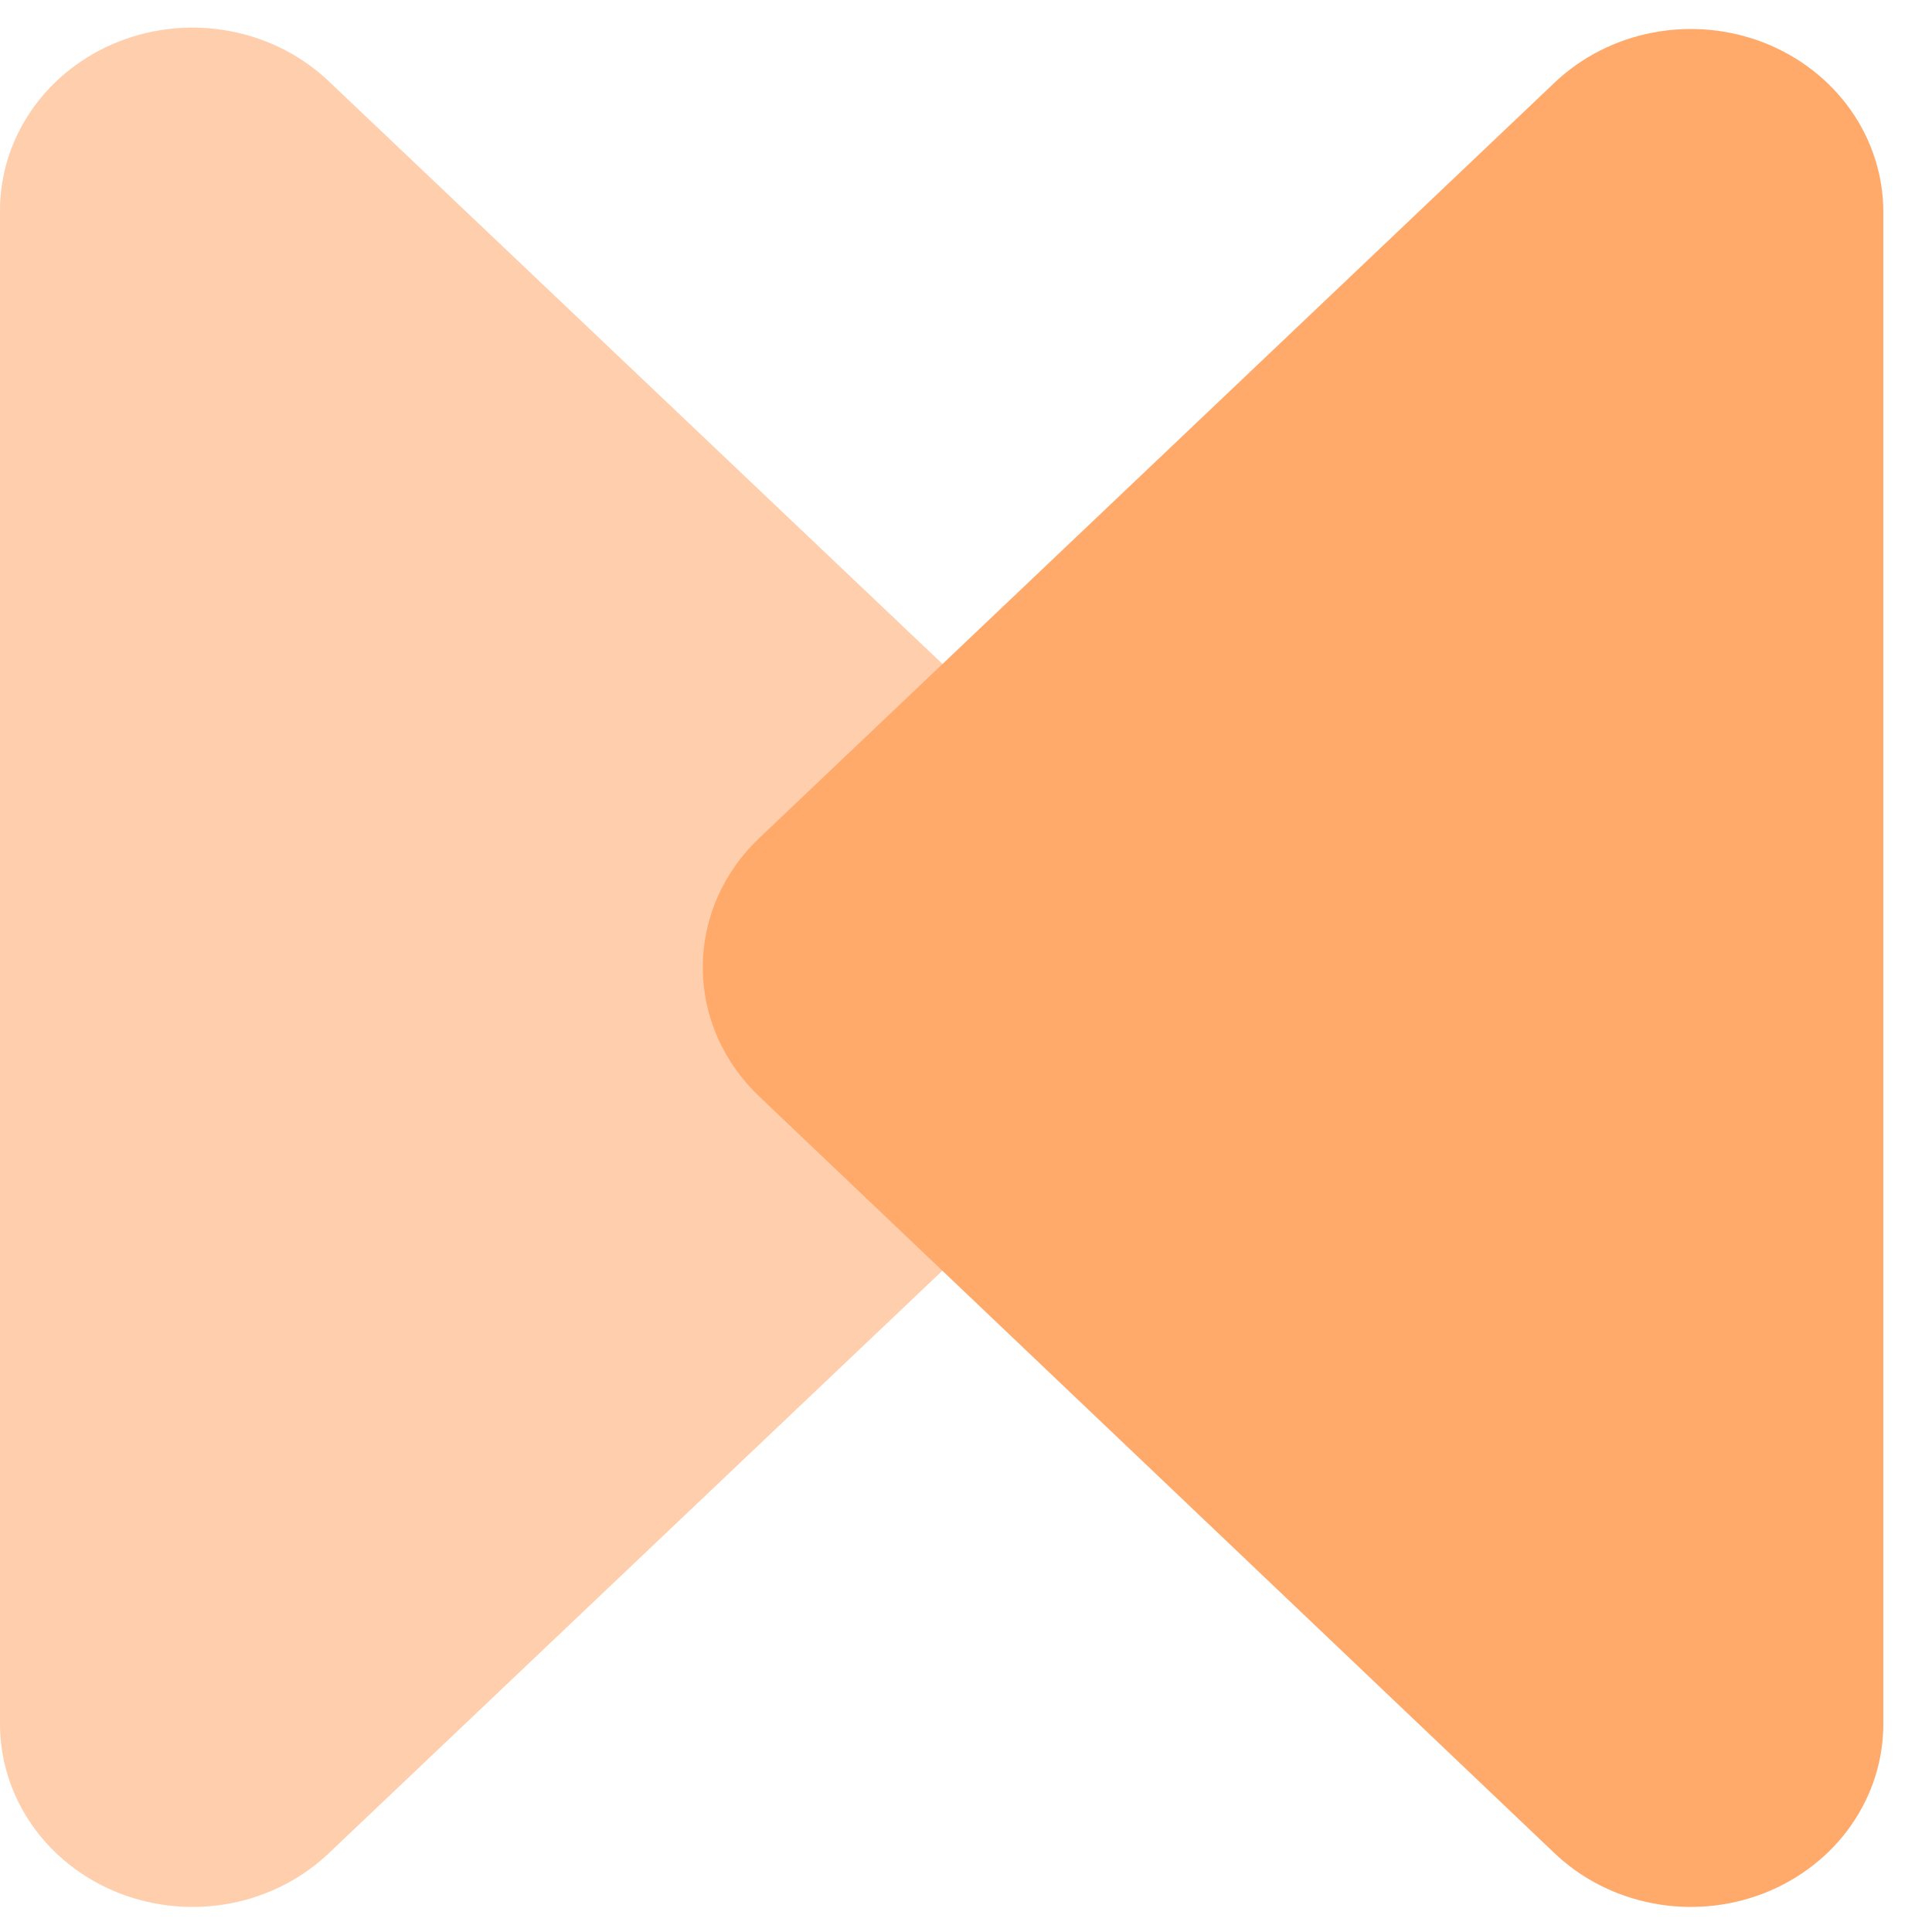 <?xml version="1.0" encoding="UTF-8"?> <svg xmlns="http://www.w3.org/2000/svg" width="35" height="35" viewBox="0 0 35 35" fill="none"><path d="M0 3.835V31.205C-0.006 31.865 0.196 32.512 0.58 33.063C0.964 33.614 1.513 34.043 2.155 34.295C2.798 34.547 3.505 34.611 4.187 34.479C4.868 34.346 5.492 34.024 5.979 33.552L20.393 19.867C21.047 19.245 21.414 18.402 21.414 17.523C21.414 16.644 21.047 15.801 20.393 15.179L5.979 1.494C5.492 1.023 4.869 0.7 4.188 0.568C3.508 0.435 2.801 0.498 2.158 0.75C1.516 1.002 0.967 1.43 0.583 1.979C0.198 2.529 -0.005 3.175 0 3.835Z" fill="#FFCFAD"></path><path d="M34.118 3.835V31.204C34.124 31.865 33.922 32.512 33.538 33.063C33.154 33.613 32.605 34.042 31.963 34.295C31.32 34.547 30.613 34.611 29.931 34.478C29.25 34.346 28.626 34.023 28.139 33.551L13.758 19.867C13.433 19.559 13.175 19.194 12.998 18.792C12.822 18.39 12.732 17.958 12.732 17.523C12.732 17.087 12.822 16.656 12.998 16.253C13.175 15.851 13.433 15.486 13.758 15.179L28.166 1.494C28.654 1.031 29.275 0.716 29.951 0.589C30.627 0.461 31.328 0.527 31.965 0.777C32.601 1.028 33.146 1.452 33.529 1.996C33.912 2.54 34.117 3.18 34.118 3.835Z" fill="#FFA96A"></path></svg> 
